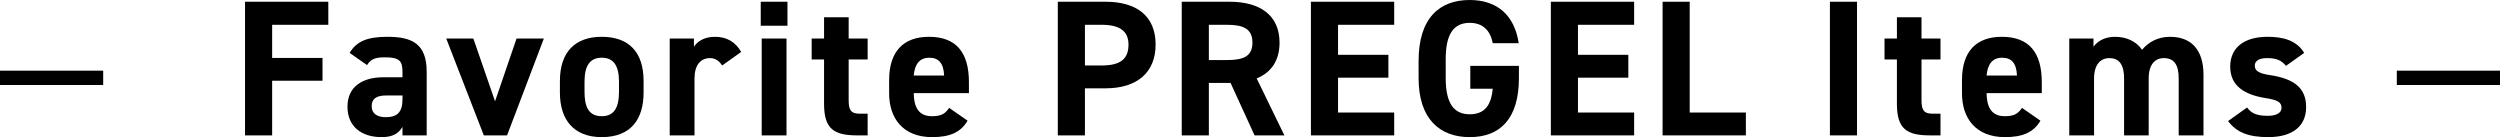 <?xml version="1.0" encoding="UTF-8"?>
<svg id="_レイヤー_2" data-name="レイヤー 2" xmlns="http://www.w3.org/2000/svg" viewBox="0 0 451.826 24.783">
  <g id="_レイヤー_1-2" data-name="レイヤー 1">
    <g>
      <g>
        <path d="M59.336,.315V4.48h-10.151v5.986h9.102v4.13h-9.102v9.871h-4.9V.315h15.052Z"/>
        <path d="M69.275,13.967h3.466v-1.015c0-1.961-.596-2.591-3.116-2.591-1.715,0-2.555,.245-3.29,1.4l-3.15-2.205c1.295-2.136,3.256-2.905,6.861-2.905,4.515,0,7.07,1.33,7.07,6.336v11.48h-4.375v-1.54c-.7,1.19-1.751,1.855-3.781,1.855-3.64,0-6.16-1.926-6.16-5.496,0-3.71,2.8-5.32,6.476-5.32Zm3.466,3.29h-2.94c-1.82,0-2.626,.596-2.626,1.961,0,1.33,1.016,1.96,2.556,1.96,2.03,0,3.011-.875,3.011-3.256v-.665Z"/>
        <path d="M98.291,6.966l-6.65,17.502h-4.2l-6.791-17.502h4.9l3.921,11.342,3.885-11.342h4.936Z"/>
        <path d="M116.315,16.732c0,4.795-2.275,8.051-7.561,8.051-5.075,0-7.561-3.15-7.561-8.051v-2.101c0-5.25,2.766-7.98,7.561-7.98,4.865,0,7.561,2.73,7.561,7.98v2.101Zm-4.445-.141v-1.819c0-2.801-.91-4.341-3.115-4.341s-3.115,1.54-3.115,4.341v1.819c0,2.521,.63,4.411,3.115,4.411,2.45,0,3.115-1.891,3.115-4.411Z"/>
        <path d="M130.525,11.832c-.455-.665-1.085-1.33-2.205-1.33-1.681,0-2.801,1.225-2.801,3.675v10.291h-4.48V6.966h4.376v1.471c.595-.875,1.75-1.785,3.814-1.785,2.101,0,3.676,.91,4.726,2.73l-3.43,2.45Z"/>
        <path d="M137.488,.315h4.831V4.656h-4.831V.315Zm.176,6.65h4.48V24.468h-4.48V6.966Z"/>
        <path d="M146.693,6.966h2.24V3.116h4.445v3.85h3.431v3.781h-3.431v7.315c0,1.75,.35,2.485,1.995,2.485h1.436v3.92h-1.891c-4.235,0-5.985-1.189-5.985-5.705V10.747h-2.24v-3.781Z"/>
        <path d="M174.87,21.808c-1.226,2.136-3.256,2.976-6.406,2.976-5.25,0-7.771-3.396-7.771-7.911v-2.38c0-5.286,2.66-7.841,7.211-7.841,4.936,0,7.21,2.87,7.21,8.19v1.995h-9.976c.035,2.416,.805,4.166,3.29,4.166,1.855,0,2.45-.561,3.115-1.506l3.326,2.311Zm-9.731-8.155h5.495c-.104-2.275-1.015-3.221-2.695-3.221-1.785,0-2.625,1.225-2.8,3.221Z"/>
        <path d="M196.079,15.962v8.506h-4.901V.315h8.646c5.565,0,9.03,2.556,9.03,7.736,0,5.11-3.43,7.91-9.03,7.91h-3.745Zm3.045-4.13c3.396,0,4.83-1.19,4.83-3.78,0-2.311-1.435-3.571-4.83-3.571h-3.045v7.352h3.045Z"/>
        <path d="M226.739,24.468l-4.341-9.485h-3.921v9.485h-4.9V.315h8.646c5.565,0,9.03,2.485,9.03,7.386,0,3.256-1.505,5.391-4.13,6.476l5.006,10.291h-5.391Zm-4.971-13.616c2.905,0,4.585-.63,4.585-3.15s-1.68-3.221-4.585-3.221h-3.291v6.371h3.291Z"/>
        <path d="M251.974,.315V4.48h-10.15v5.426h9.101v4.131h-9.101v6.301h10.15v4.13h-15.052V.315h15.052Z"/>
        <path d="M274.514,11.901v2.206c0,7.386-3.431,10.676-8.892,10.676-5.425,0-9.24-3.29-9.24-10.676v-3.081c0-7.806,3.815-11.026,9.24-11.026,5.076,0,8.121,2.871,8.856,7.807h-4.69c-.42-2.206-1.716-3.676-4.166-3.676-2.835,0-4.34,1.925-4.34,6.546v3.431c0,4.62,1.505,6.545,4.34,6.545,2.766,0,3.886-1.715,4.166-4.62h-4.061v-4.131h8.786Z"/>
        <path d="M295.338,.315V4.48h-10.151v5.426h9.102v4.131h-9.102v6.301h10.151v4.13h-15.052V.315h15.052Z"/>
        <path d="M305.382,20.338h10.15v4.13h-15.052V.315h4.901V20.338Z"/>
        <path d="M335.621,24.468h-4.9V.315h4.9V24.468Z"/>
        <path d="M340.59,6.966h2.24V3.116h4.445v3.85h3.431v3.781h-3.431v7.315c0,1.75,.35,2.485,1.995,2.485h1.436v3.92h-1.891c-4.235,0-5.985-1.189-5.985-5.705V10.747h-2.24v-3.781Z"/>
        <path d="M368.767,21.808c-1.226,2.136-3.256,2.976-6.406,2.976-5.25,0-7.771-3.396-7.771-7.911v-2.38c0-5.286,2.66-7.841,7.211-7.841,4.936,0,7.21,2.87,7.21,8.19v1.995h-9.976c.035,2.416,.805,4.166,3.29,4.166,1.855,0,2.45-.561,3.115-1.506l3.326,2.311Zm-9.731-8.155h5.495c-.104-2.275-1.015-3.221-2.695-3.221-1.785,0-2.625,1.225-2.8,3.221Z"/>
        <path d="M388.331,24.468h-4.445V14.212c0-2.8-1.085-3.71-2.66-3.71-1.61,0-2.766,1.189-2.766,3.675v10.291h-4.48V6.966h4.375v1.471c.666-.91,1.926-1.785,3.886-1.785,2.101,0,3.815,.805,4.9,2.345,1.12-1.365,2.836-2.345,5.041-2.345,3.815,0,6.056,2.31,6.056,6.86v10.956h-4.48V14.212c0-2.625-.91-3.71-2.695-3.71-1.61,0-2.73,1.189-2.73,3.675v10.291Z"/>
        <path d="M413.146,11.901c-.77-.91-1.54-1.399-3.43-1.399-1.155,0-2.206,.35-2.206,1.365,0,1.05,.945,1.435,2.801,1.715,4.306,.665,6.476,2.311,6.476,5.775,0,3.36-2.346,5.426-6.86,5.426-3.57,0-5.741-.875-7.246-2.905l3.431-2.45c.699,.945,1.575,1.505,3.745,1.505,1.54,0,2.485-.525,2.485-1.436,0-1.085-.771-1.435-2.976-1.785-3.641-.595-6.301-2.135-6.301-5.67,0-3.325,2.381-5.391,6.756-5.391,2.87,0,5.251,.665,6.616,2.905l-3.291,2.345Z"/>
      </g>
      <path d="M0,12.77H18.649v2.592H0v-2.592Z"/>
      <path d="M433.177,12.77h18.649v2.592h-18.649v-2.592Z"/>
    </g>
  </g>
</svg>